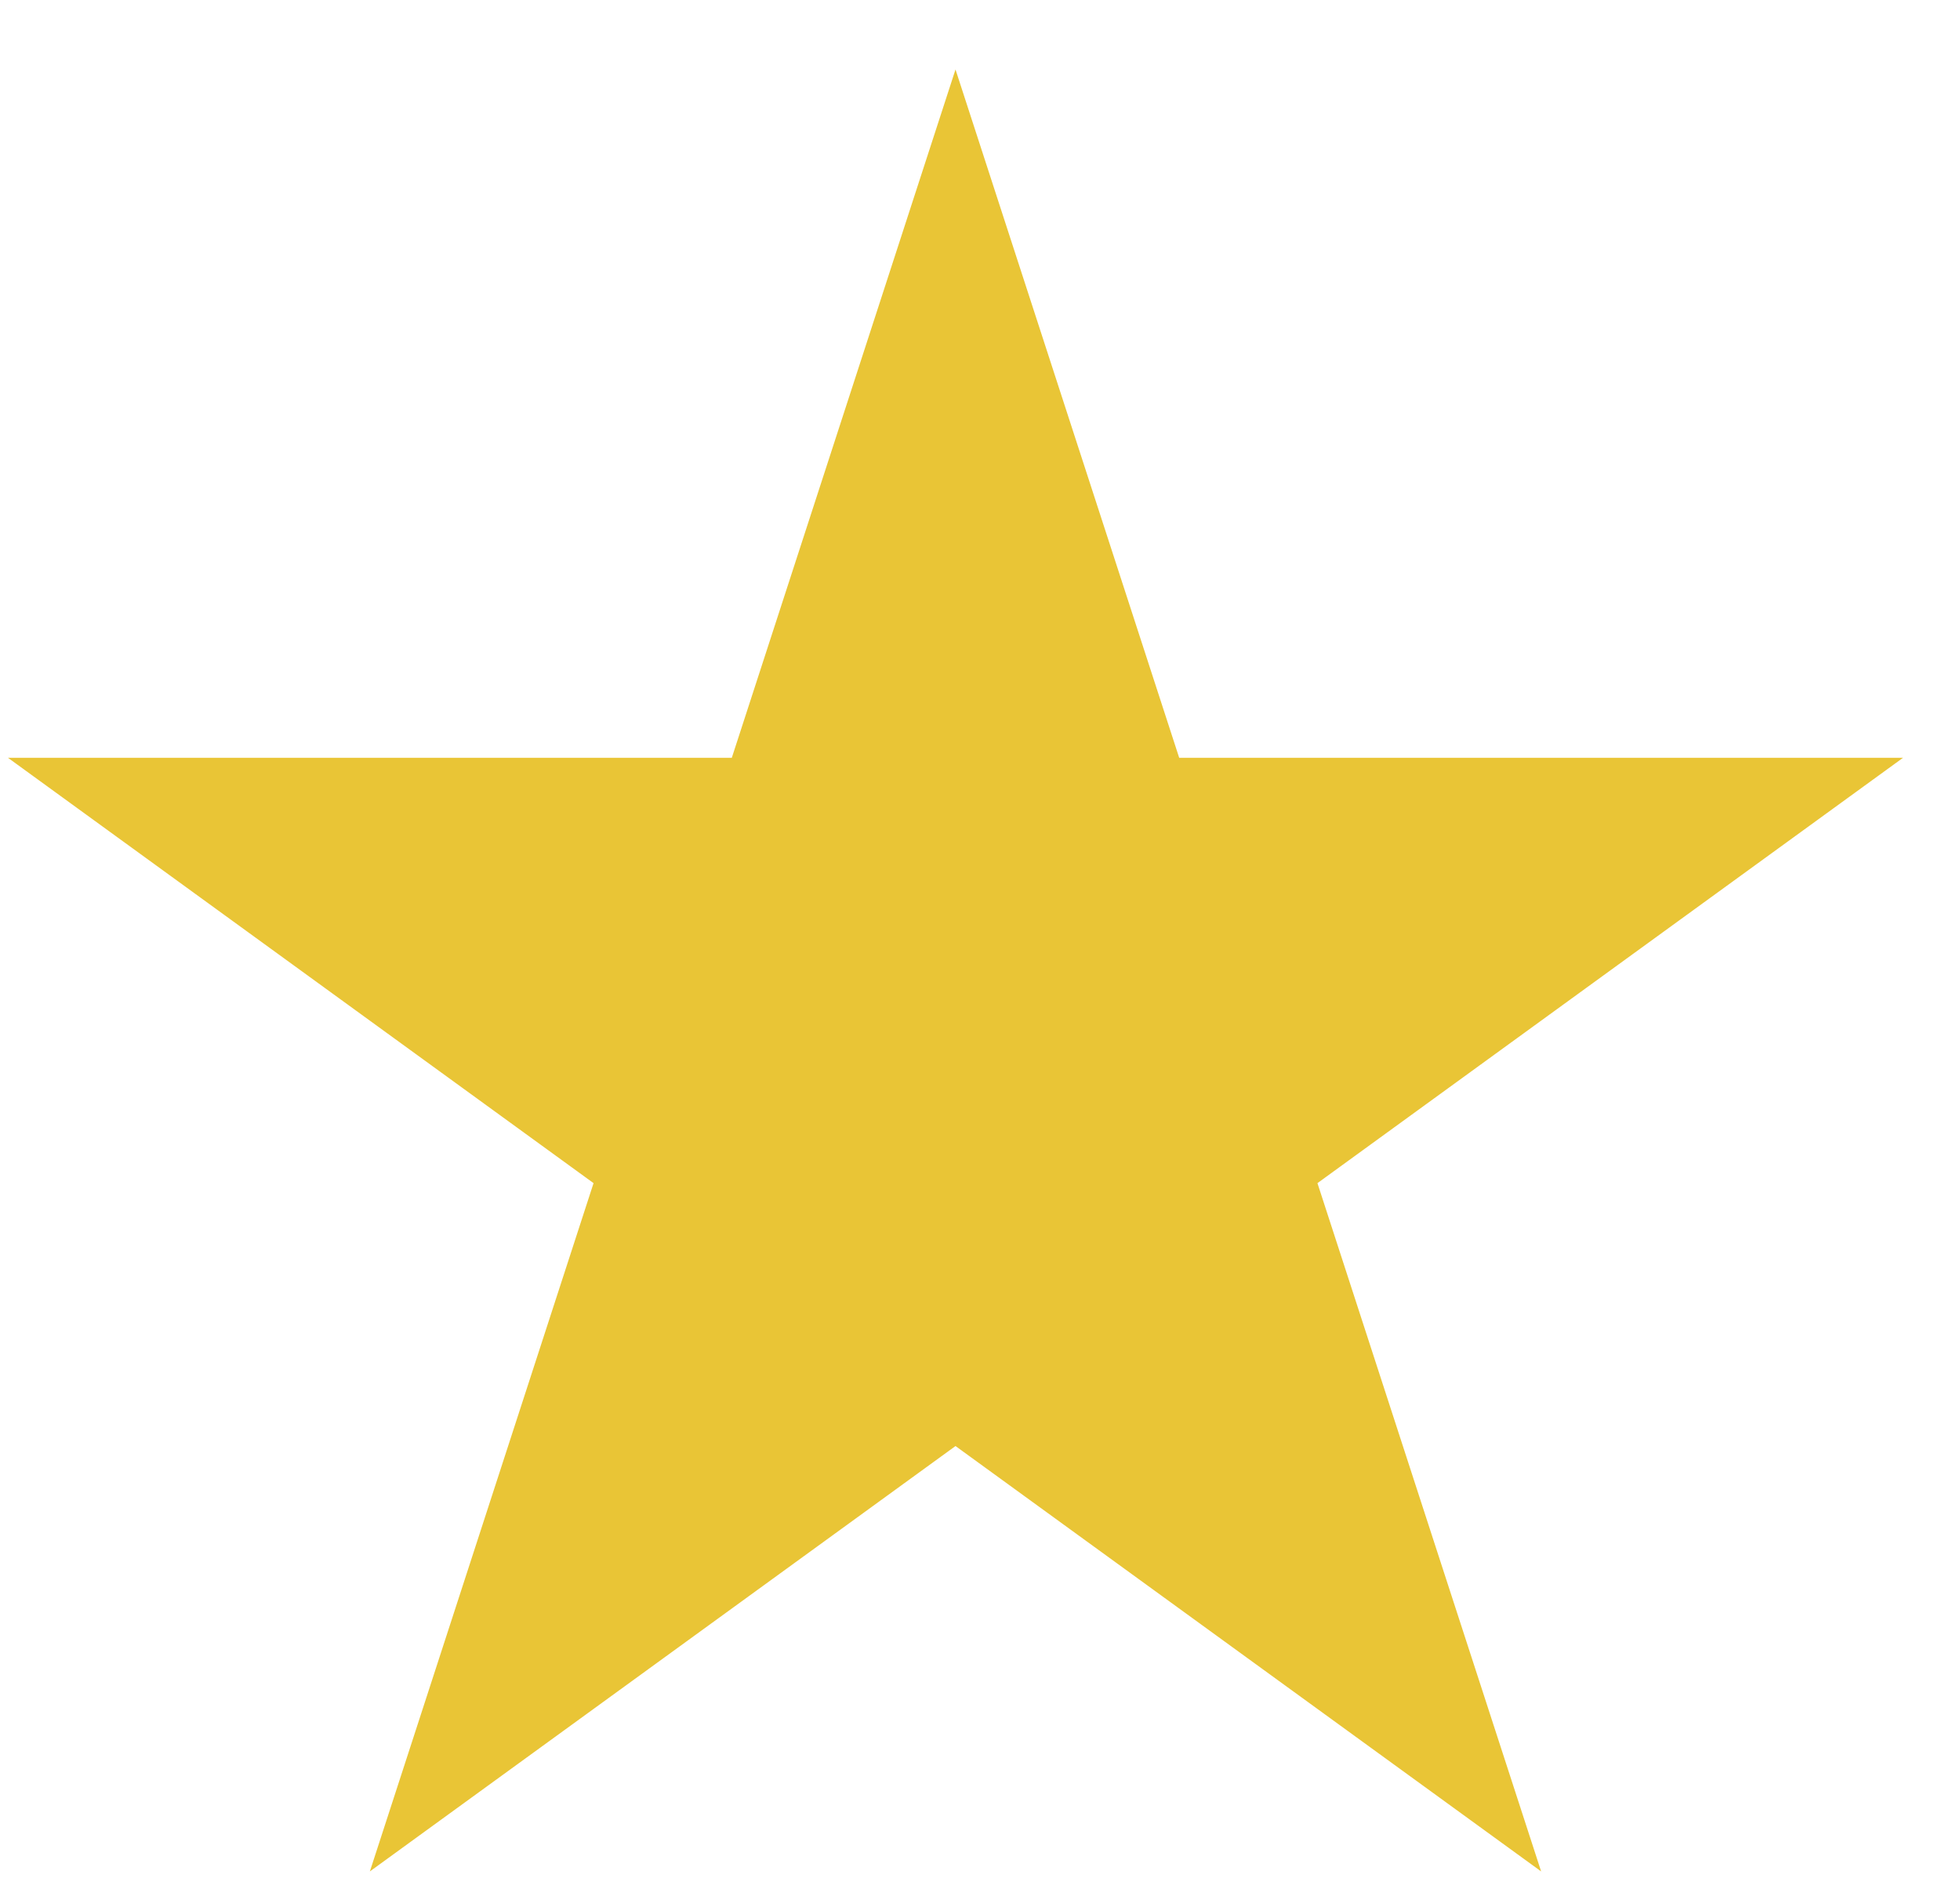 <svg width="24" height="23" viewBox="0 0 24 23" fill="none" xmlns="http://www.w3.org/2000/svg">
    <path d="M11.7 0.851L14.439 9.281H23.303L16.132 14.491L18.871 22.921L11.7 17.711L4.529 22.921L7.268 14.491L0.097 9.281H8.961L11.7 0.851Z"
          fill="#E9C536"/>
</svg>
